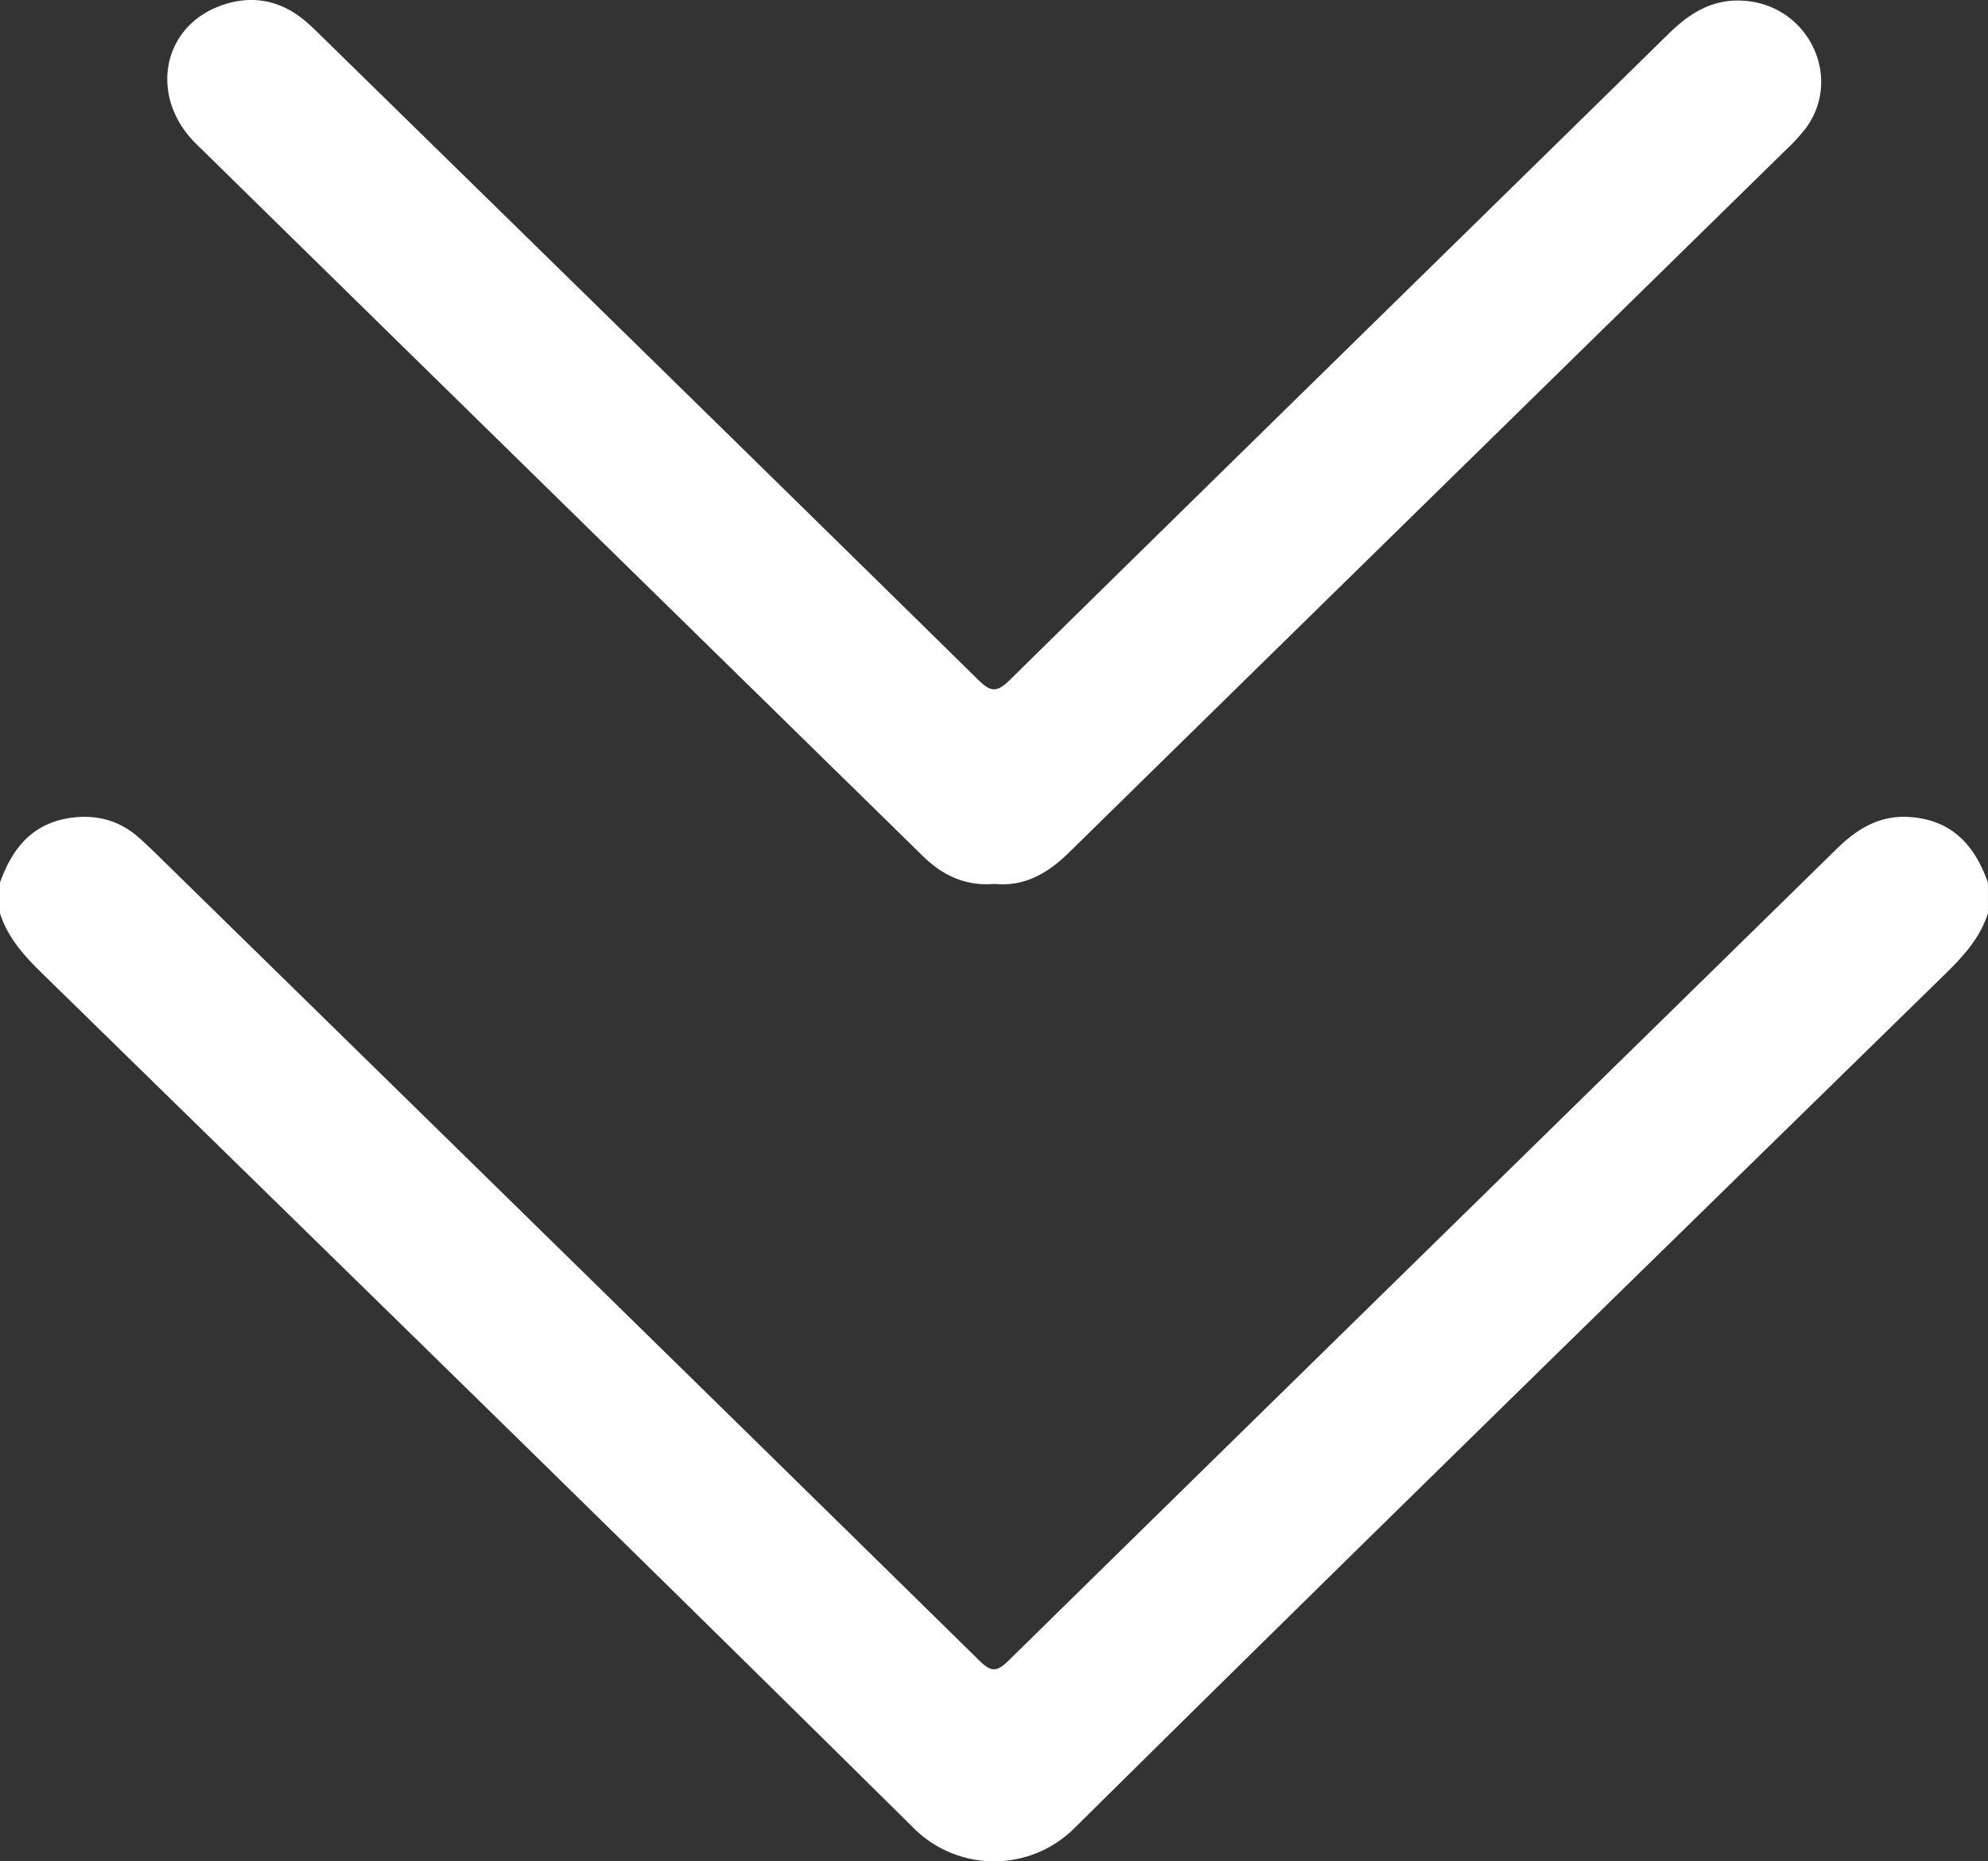 <svg width="47" height="44" fill="none" xmlns="http://www.w3.org/2000/svg"><rect width="100%" height="100%" fill="#333333" stroke="none"/><g clip-path="url(#a)" fill="#fff"><path d="M47 21.585c-.182.572-.565 1.002-.99 1.418-6.887 6.735-13.785 13.46-20.63 20.234a2.693 2.693 0 0 1-3.758-.002C14.775 36.462 7.877 29.738.99 23.003c-.426-.416-.81-.845-.991-1.418v-.718c.293-.83.79-1.439 1.752-1.544.578-.062 1.088.087 1.523.47.148.13.29.265.43.402 6.485 6.35 12.97 12.697 19.446 19.056.283.278.414.28.698 0 6.519-6.4 13.05-12.789 19.574-19.184.487-.477 1.017-.805 1.734-.753 1.007.072 1.537.684 1.843 1.553v.718z"/><path d="M23.514 20.895c-.699.057-1.237-.207-1.704-.666C16.086 14.62 10.356 9.012 4.635 3.398 3.534 2.317 3.81.676 5.175.15c.686-.264 1.351-.184 1.944.268.18.138.341.3.503.458 5.166 5.057 10.335 10.113 15.49 15.18.299.294.44.335.764.016C29.062 10.97 34.265 5.885 39.458.79c.522-.513 1.09-.85 1.863-.764 1.475.163 2.242 1.846 1.363 3.017a4.232 4.232 0 0 1-.428.467c-5.66 5.547-11.324 11.091-16.981 16.641-.5.49-1.052.815-1.76.743z"/></g><defs><clipPath id="a"><path fill="#fff" d="M0 0h47v44H0z"/></clipPath></defs></svg>